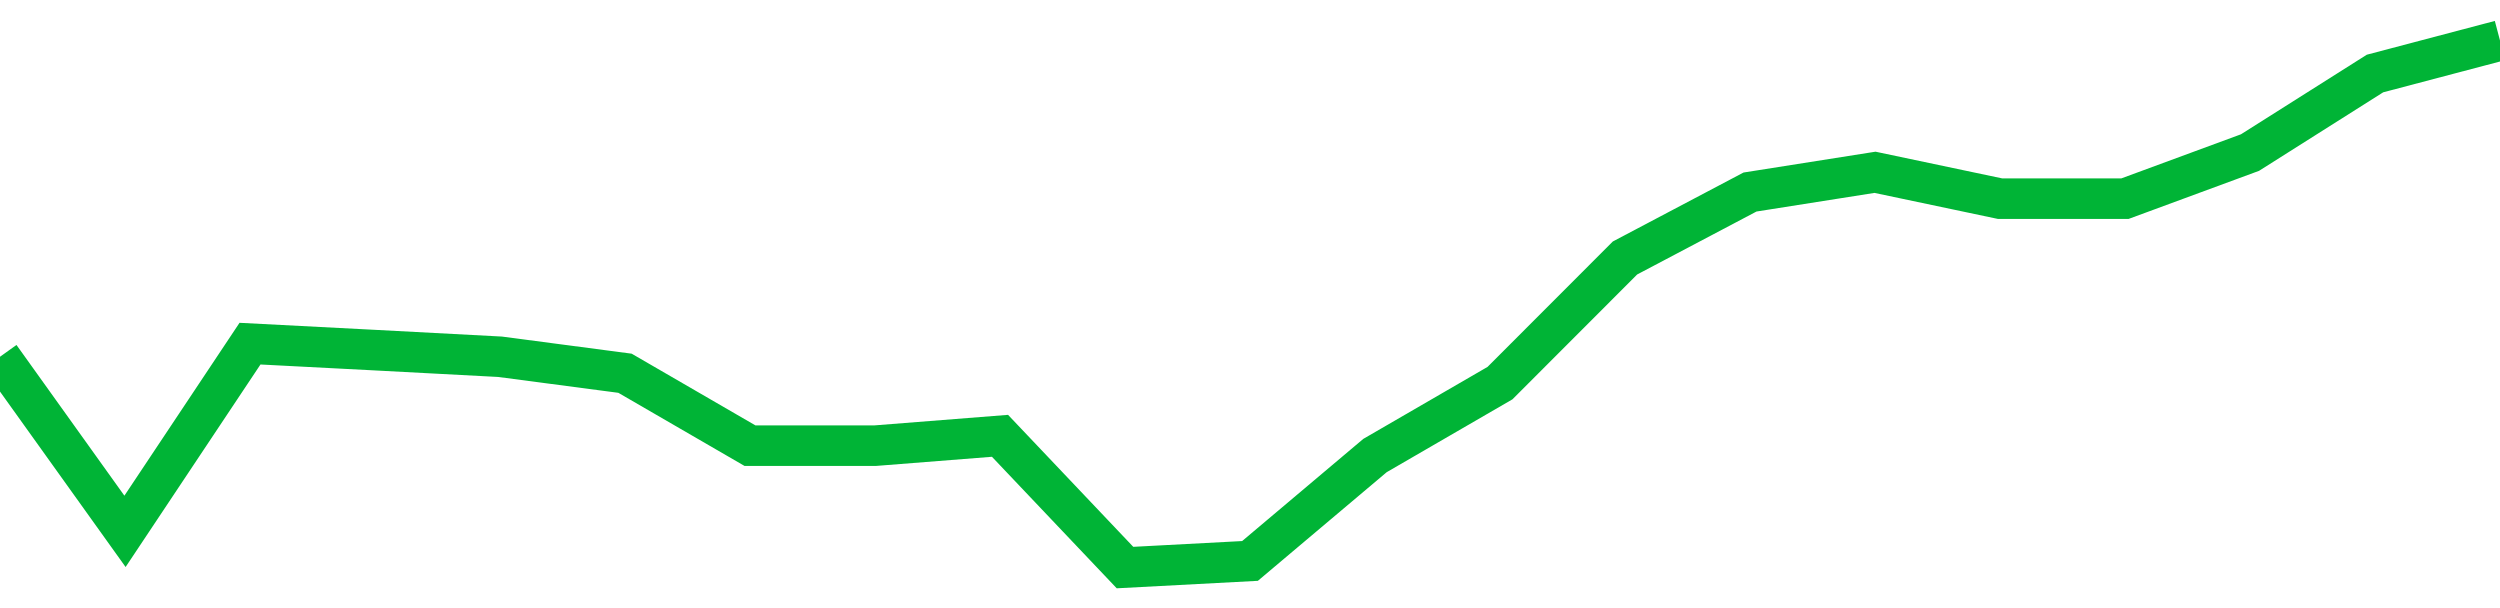 <!-- Generated with https://github.com/jxxe/sparkline/ --><svg viewBox="0 0 185 45" class="sparkline" xmlns="http://www.w3.org/2000/svg"><path class="sparkline--fill" d="M 0 26.4 L 0 26.4 L 9.25 39.32 L 18.5 25.43 L 27.75 25.91 L 37 26.4 L 46.25 27.62 L 55.5 32.98 L 64.75 32.98 L 74 32.25 L 83.25 42 L 92.5 41.51 L 101.75 33.71 L 111 28.35 L 120.25 19.09 L 129.5 14.21 L 138.75 12.75 L 148 14.7 L 157.25 14.7 L 166.5 11.29 L 175.75 5.44 L 185 3 V 45 L 0 45 Z" stroke="none" fill="none" ></path><path class="sparkline--line" d="M 0 26.4 L 0 26.4 L 9.25 39.32 L 18.5 25.43 L 27.75 25.91 L 37 26.4 L 46.25 27.62 L 55.5 32.98 L 64.75 32.98 L 74 32.25 L 83.25 42 L 92.5 41.51 L 101.75 33.71 L 111 28.35 L 120.25 19.09 L 129.5 14.21 L 138.75 12.75 L 148 14.7 L 157.25 14.7 L 166.5 11.29 L 175.75 5.44 L 185 3" fill="none" stroke-width="3" stroke="#00B436" ></path></svg>